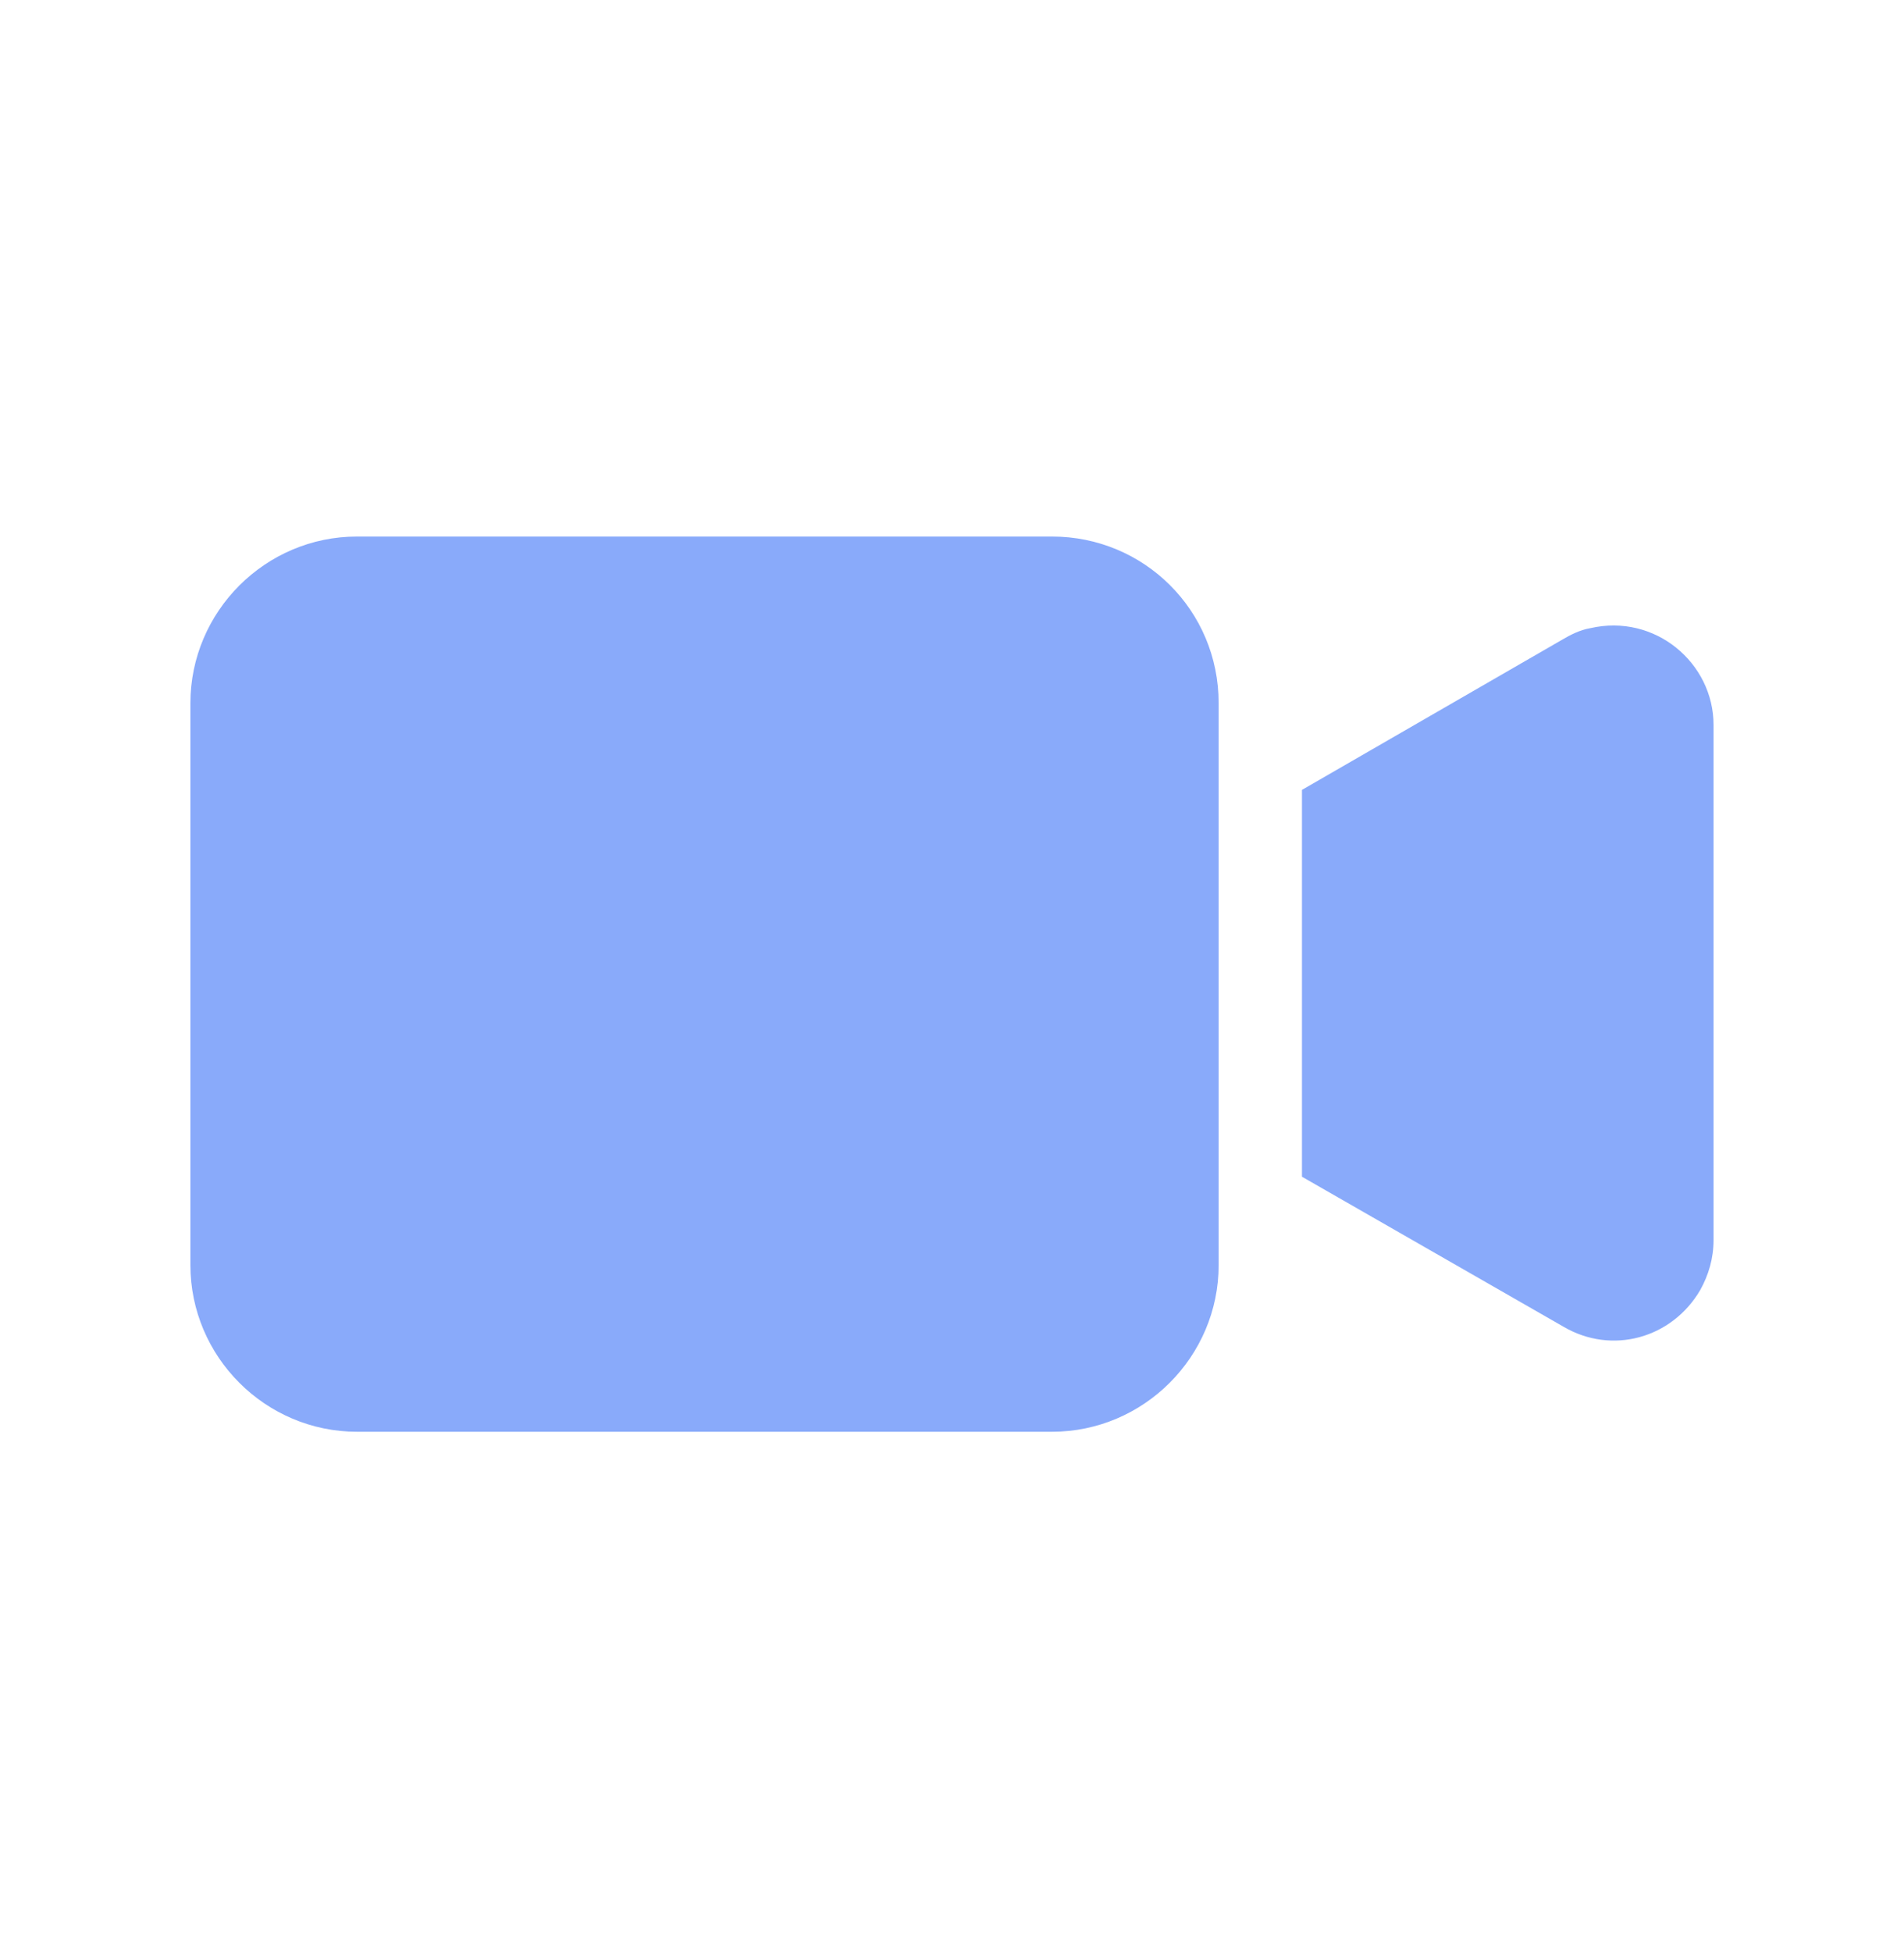 <?xml version="1.0" encoding="UTF-8"?> <svg xmlns="http://www.w3.org/2000/svg" width="40" height="41" viewBox="0 0 40 41" fill="none"><path d="M22.101 11.267H7.501C5.575 11.267 4 12.842 4 14.768V26.566C4 28.492 5.575 30.067 7.501 30.067H22.101C24.026 30.067 25.602 28.492 25.602 26.566V14.768C25.602 12.807 24.026 11.267 22.101 11.267Z" fill="#89AAFA"></path><path d="M33.408 13.192C33.198 13.227 32.988 13.332 32.813 13.437L27.352 16.588V24.711L32.848 27.862C33.864 28.457 35.124 28.107 35.719 27.091C35.894 26.776 35.999 26.426 35.999 26.041V15.223C35.999 13.927 34.774 12.877 33.408 13.192Z" fill="#89AAFA"></path></svg> 